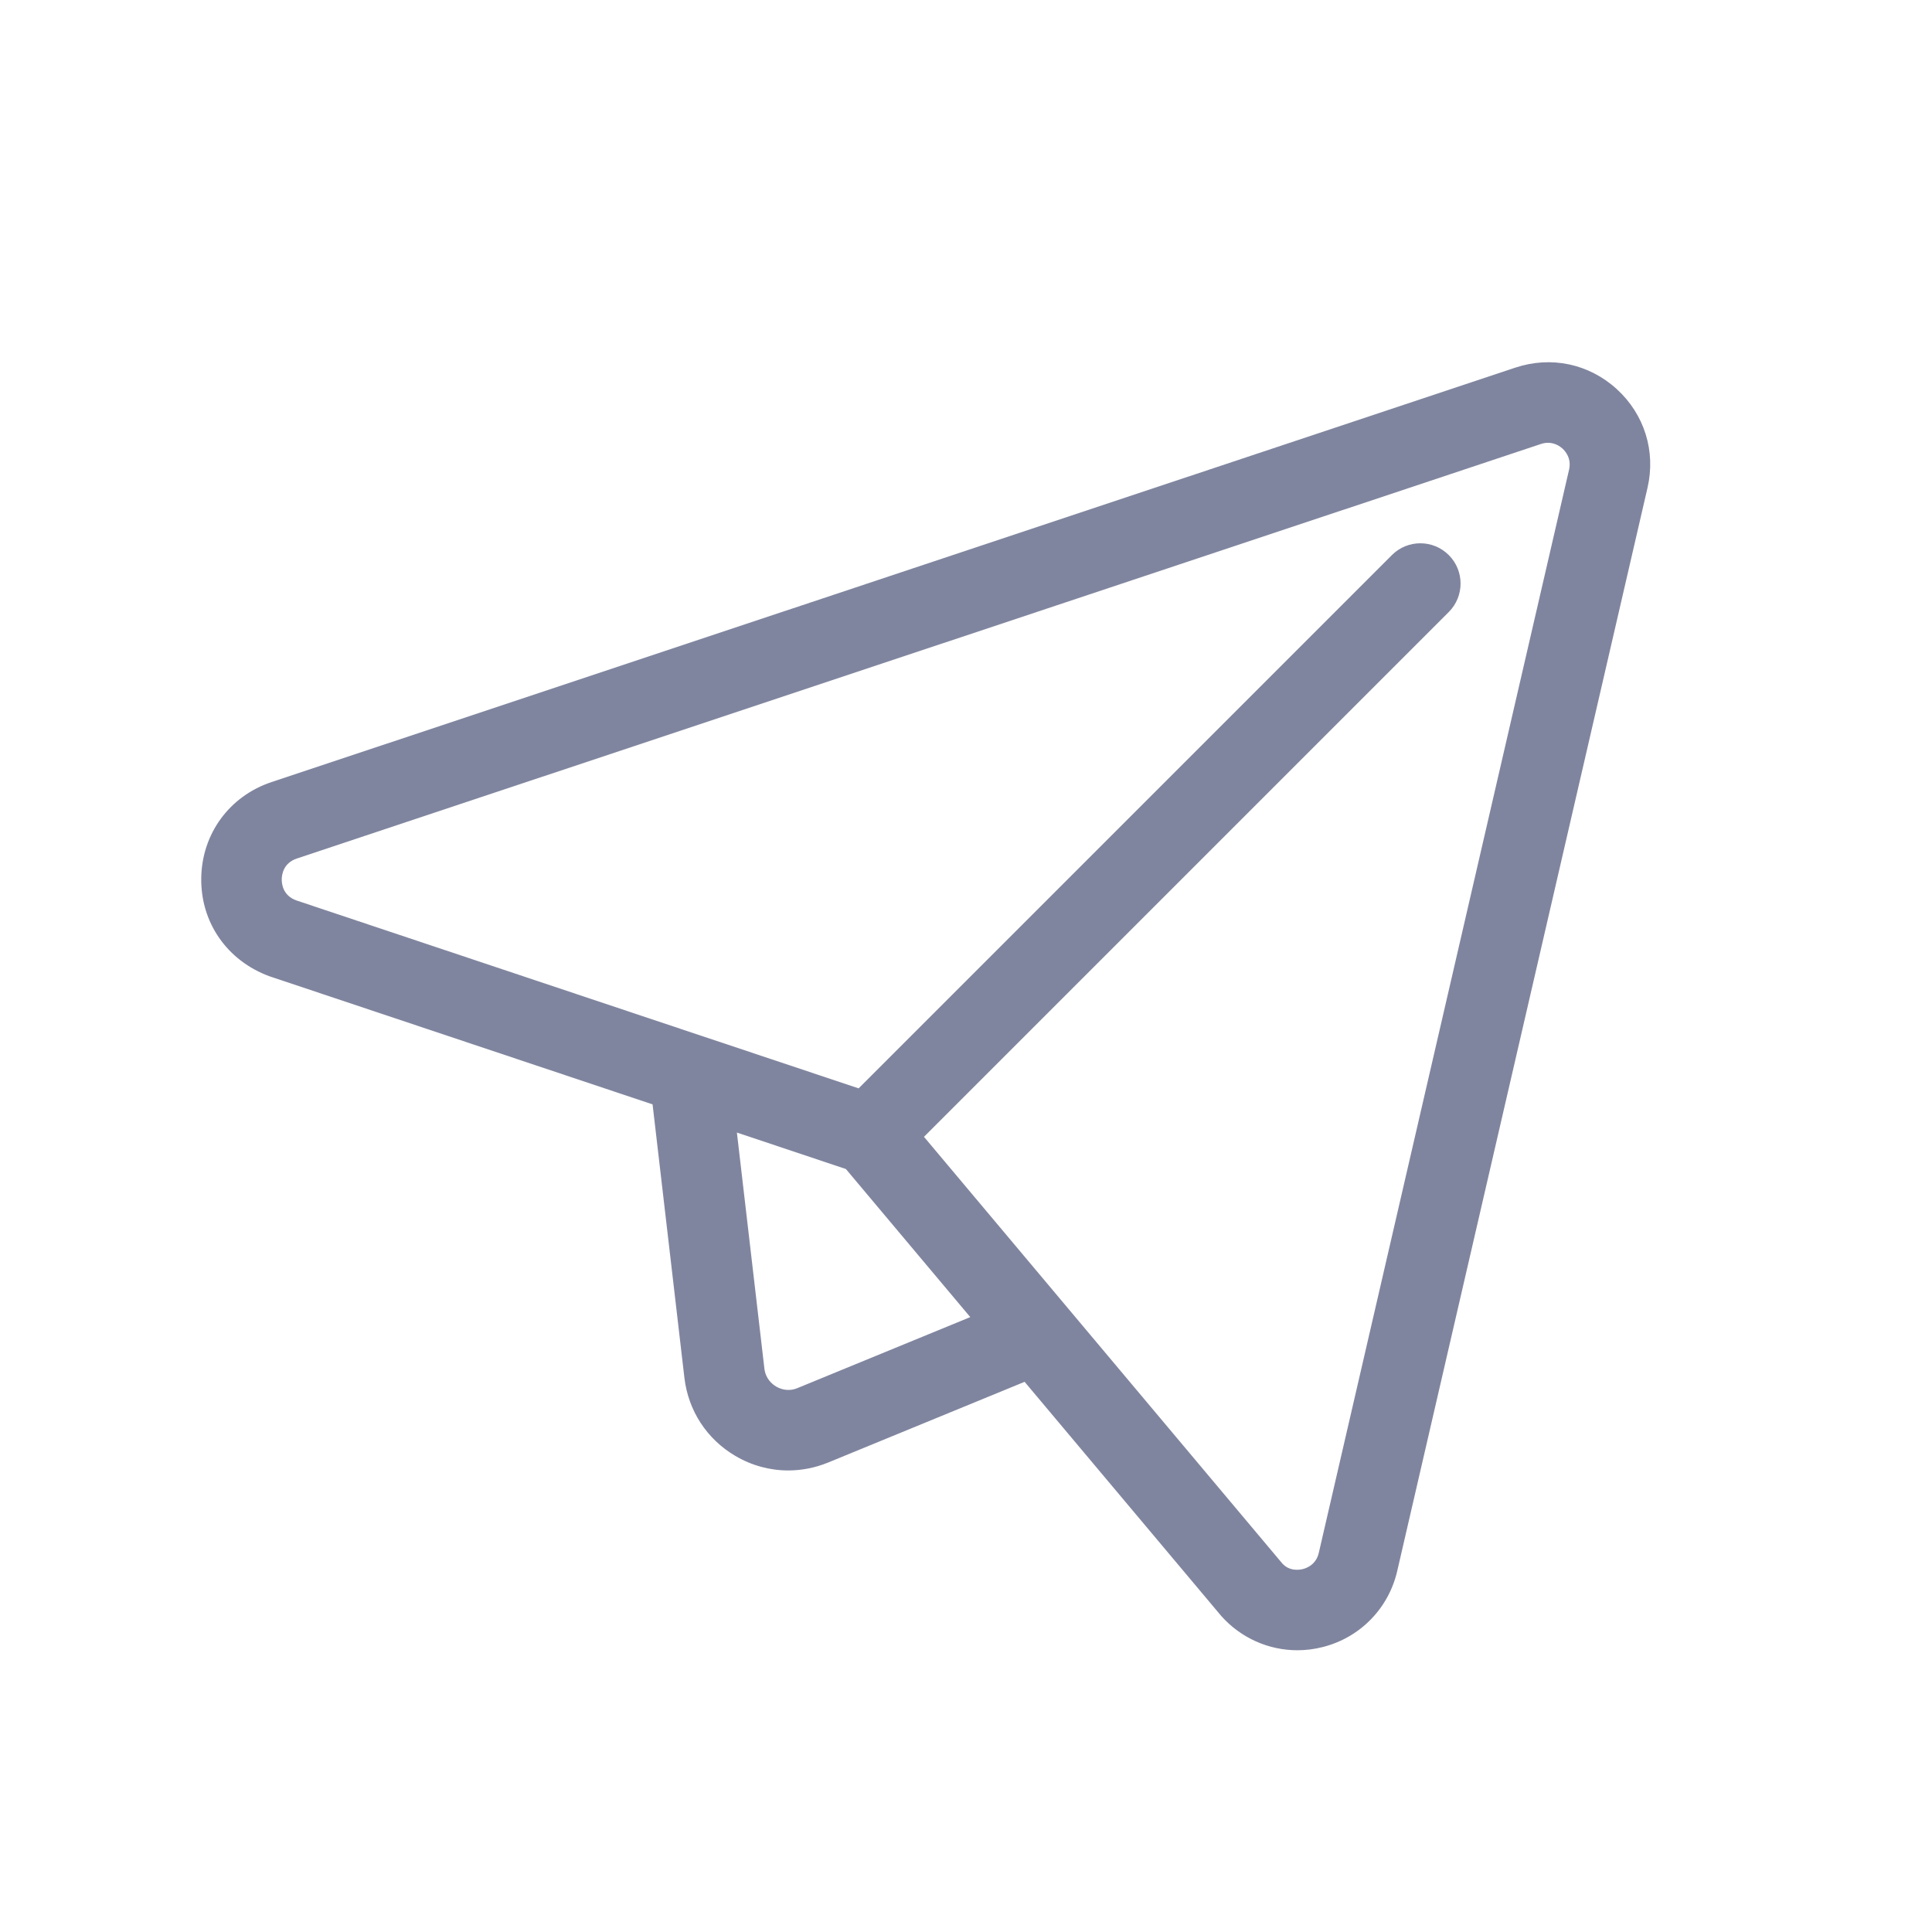 <?xml version="1.0" encoding="UTF-8"?>
<svg width="48px" height="48px" viewBox="0 0 48 48" version="1.1" xmlns="http://www.w3.org/2000/svg" xmlns:xlink="http://www.w3.org/1999/xlink">
    <!-- Generator: Sketch 50.2 (55047) - http://www.bohemiancoding.com/sketch -->
    <title>icon_48_refer_BG400</title>
    <desc>Created with Sketch.</desc>
    <defs></defs>
    <g id="icon_48_refer_BG400" stroke="none" stroke-width="1" fill="none" fill-rule="evenodd">
        <path d="M38.983,11.669 L32.765,38.58 C32.699,38.869 32.468,38.958 32.373,38.982 C32.277,39.007 32.033,39.04 31.855,38.84 L22.956,28.244 L35.995,15.205 C36.385,14.814 36.385,14.181 35.995,13.791 C35.604,13.4 34.971,13.4 34.581,13.791 L21.332,27.04 L17.418,25.732 L17.417,25.732 L7.361,22.37 C7.029,22.249 6.998,21.962 7,21.844 C7.001,21.727 7.042,21.44 7.377,21.329 L38.283,11.031 C38.345,11.01 38.405,11.001 38.46,11.001 C38.638,11.001 38.765,11.095 38.82,11.145 C38.89,11.209 39.048,11.389 38.983,11.669 Z M19.814,34.486 C19.577,34.586 19.379,34.504 19.283,34.448 C19.187,34.391 19.021,34.258 18.991,34.001 L18.308,28.138 L21.016,29.044 L24.106,32.723 L19.814,34.486 Z M40.166,9.665 C39.476,9.037 38.535,8.839 37.65,9.133 L6.744,19.431 C5.7,19.78 5.015,20.715 5,21.815 C4.983,22.915 5.64,23.87 6.7,24.257 L16.213,27.438 L17.004,34.232 C17.1,35.047 17.56,35.754 18.268,36.171 C18.676,36.412 19.129,36.533 19.584,36.533 C19.918,36.533 20.254,36.467 20.575,36.336 L25.456,34.331 L30.343,40.15 C30.833,40.699 31.521,41 32.234,41 C32.445,41 32.658,40.973 32.869,40.919 C33.793,40.683 34.5,39.959 34.714,39.03 L40.932,12.119 C41.142,11.211 40.855,10.293 40.166,9.665 Z" fill="#80859F"></path>
    </g>
</svg>